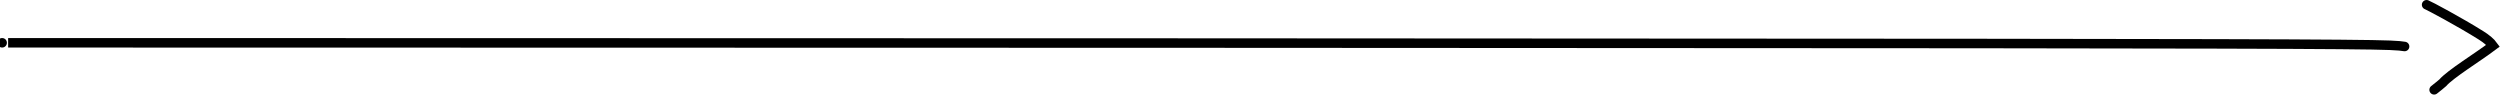 <?xml version="1.0" encoding="UTF-8"?> <svg xmlns="http://www.w3.org/2000/svg" width="731" height="28" viewBox="0 0 731 28" fill="none"><path d="M0.625 12.511C0.571 12.511 0.517 12.511 115.27 12.533C230.022 12.556 459.583 12.601 578.651 12.722C697.719 12.842 699.338 13.037 703.102 13.594" stroke="black" stroke-width="2.78" stroke-linecap="round"></path><path d="M709.541 1.39C710.187 1.617 719.19 6.402 725.499 10.372C727.039 11.341 728.316 12.42 728.982 13.349C724.305 16.876 716.57 21.567 714.245 24.221C713.621 24.803 712.903 25.309 711.738 26.262" stroke="black" stroke-width="2.78" stroke-linecap="round"></path></svg> 